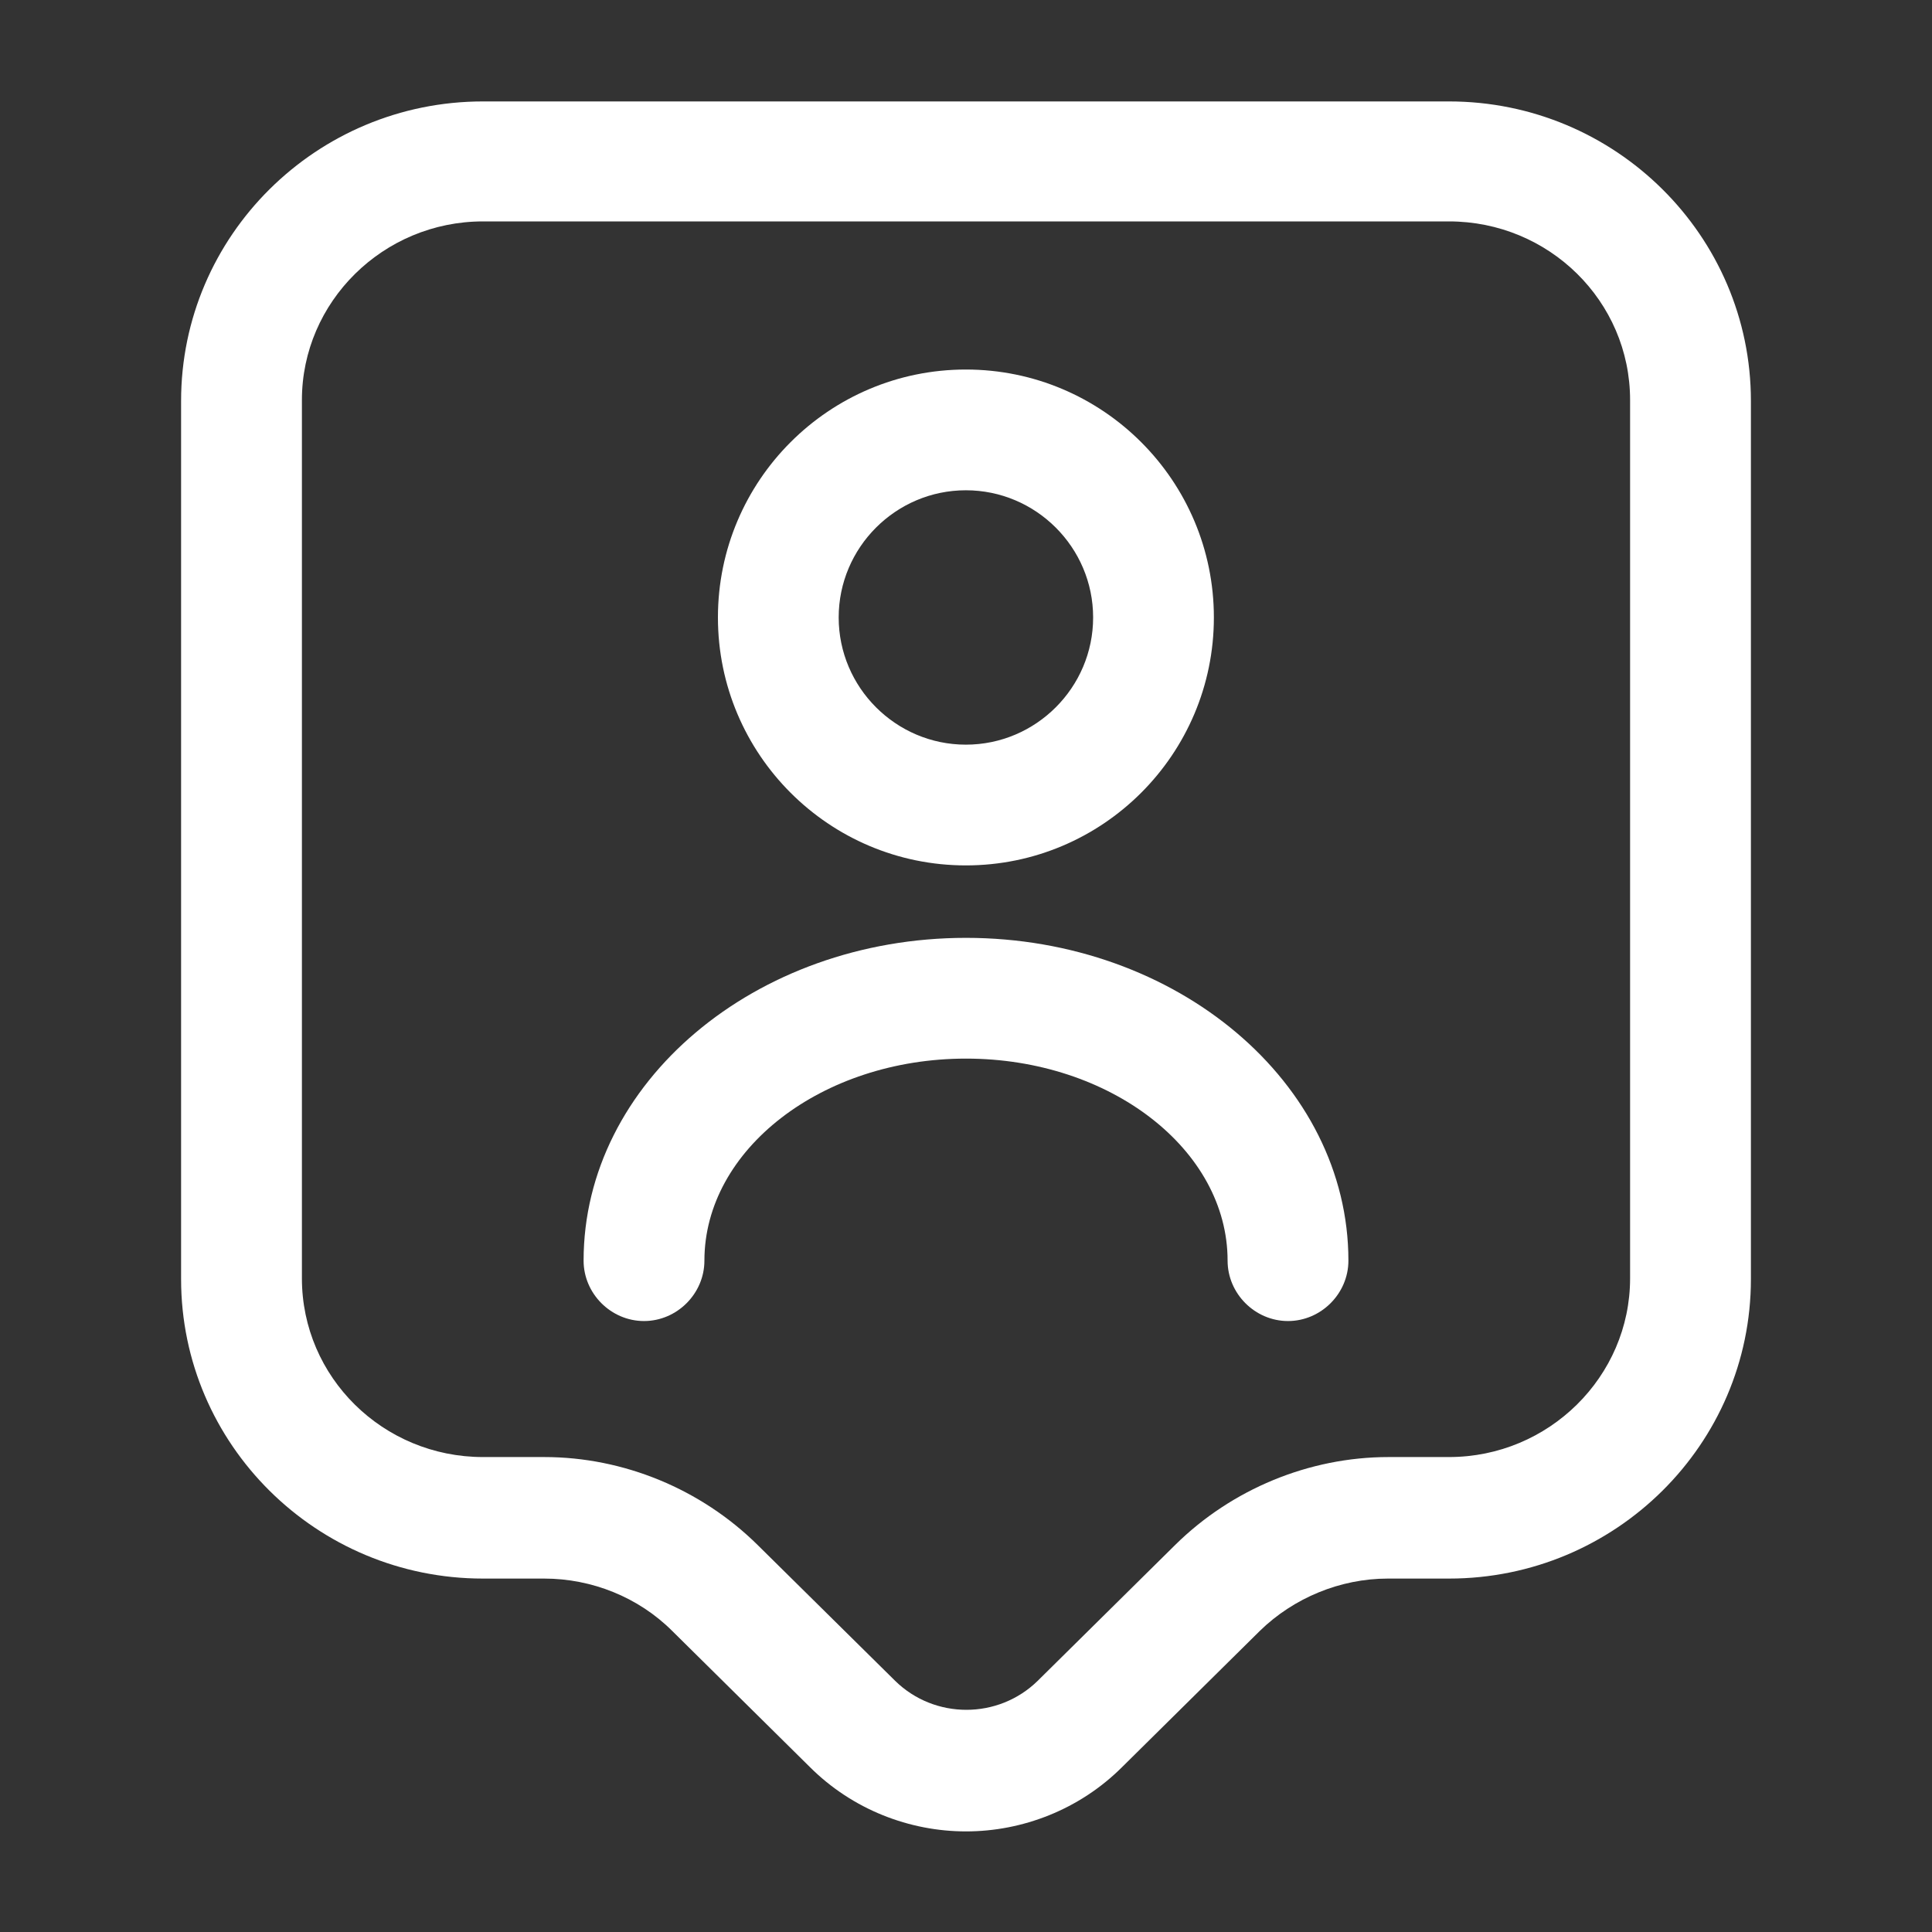 <?xml version="1.0" encoding="UTF-8"?> <svg xmlns="http://www.w3.org/2000/svg" width="30" height="30" viewBox="0 0 30 30" fill="none"><rect x="0" y="0" width="30" height="30" fill="#333333" stroke="none"/><path d="M15 28.438C14.125 28.438 13.238 28.1 12.575 27.438L10.438 25.325C9.912 24.8 9.188 24.512 8.45 24.512H7.5C4.912 24.512 2.812 22.425 2.812 19.863V6.225C2.812 3.662 4.912 1.575 7.5 1.575H22.5C25.087 1.575 27.188 3.662 27.188 6.225V19.863C27.188 22.425 25.087 24.512 22.5 24.512H21.55C20.812 24.512 20.087 24.812 19.562 25.325L17.425 27.438C16.762 28.1 15.875 28.438 15 28.438ZM7.5 3.438C5.95 3.438 4.688 4.687 4.688 6.212V19.85C4.688 21.387 5.95 22.625 7.5 22.625H8.45C9.688 22.625 10.887 23.125 11.762 23.988L13.9 26.1C14.512 26.7 15.5 26.7 16.113 26.1L18.25 23.988C19.125 23.125 20.325 22.625 21.562 22.625H22.5C24.05 22.625 25.312 21.375 25.312 19.85V6.212C25.312 4.675 24.05 3.438 22.5 3.438H7.5Z" fill="white"></path><path d="M14.998 13.438C12.873 13.438 11.148 11.713 11.148 9.588C11.148 7.463 12.873 5.738 14.998 5.738C17.123 5.738 18.849 7.463 18.849 9.588C18.849 11.713 17.123 13.438 14.998 13.438ZM14.998 7.613C13.911 7.613 13.023 8.5 13.023 9.588C13.023 10.675 13.911 11.563 14.998 11.563C16.086 11.563 16.974 10.675 16.974 9.588C16.974 8.5 16.086 7.613 14.998 7.613Z" fill="white"></path><path d="M20 20.513C19.488 20.513 19.062 20.088 19.062 19.575C19.062 17.85 17.238 16.438 15 16.438C12.762 16.438 10.938 17.85 10.938 19.575C10.938 20.088 10.512 20.513 10 20.513C9.488 20.513 9.062 20.088 9.062 19.575C9.062 16.813 11.725 14.563 15 14.563C18.275 14.563 20.938 16.813 20.938 19.575C20.938 20.088 20.512 20.513 20 20.513Z" fill="white"></path></svg> 